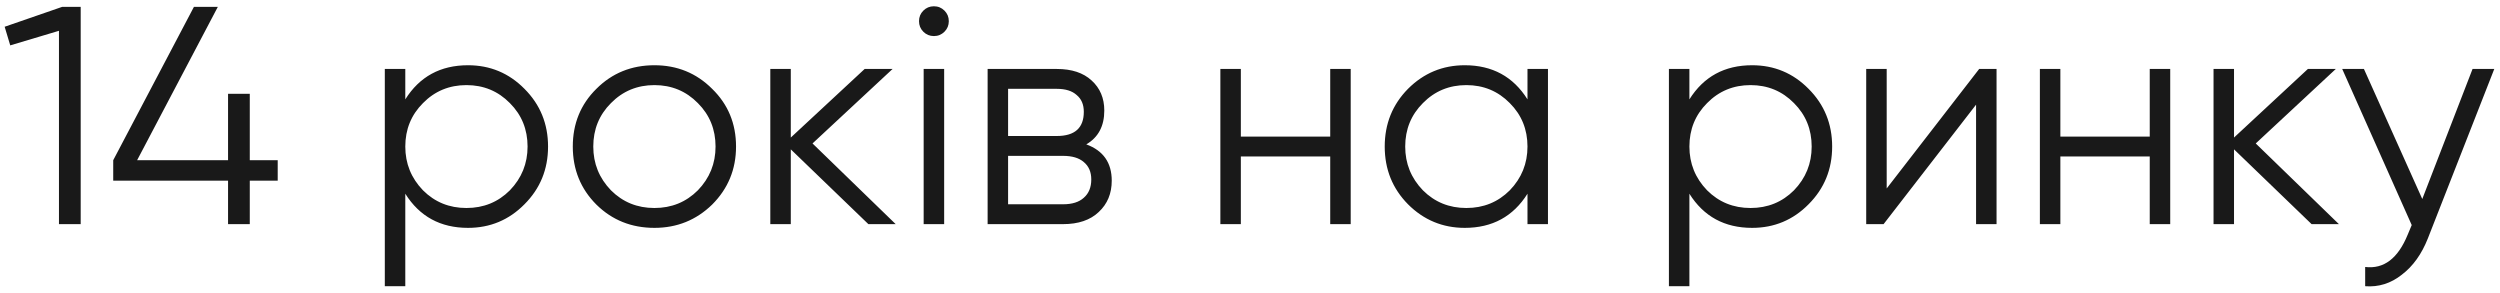 <?xml version="1.0" encoding="UTF-8"?> <svg xmlns="http://www.w3.org/2000/svg" width="145" height="17" viewBox="0 0 145 17" fill="none"> <path opacity="0.9" d="M0.27 1.552L3.6 0.4H4.68V13H3.42V1.786L0.594 2.632L0.27 1.552ZM14.487 9.292H16.107V10.48H14.487V13H13.227V10.48H6.567V9.292L11.247 0.4H12.633L7.953 9.292H13.227V5.44H14.487V9.292ZM27.143 3.784C28.427 3.784 29.519 4.24 30.419 5.152C31.331 6.064 31.787 7.18 31.787 8.5C31.787 9.82 31.331 10.936 30.419 11.848C29.519 12.76 28.427 13.216 27.143 13.216C25.547 13.216 24.335 12.556 23.507 11.236V16.6H22.319V4H23.507V5.764C24.335 4.444 25.547 3.784 27.143 3.784ZM24.533 11.038C25.217 11.722 26.057 12.064 27.053 12.064C28.049 12.064 28.889 11.722 29.573 11.038C30.257 10.33 30.599 9.484 30.599 8.5C30.599 7.504 30.257 6.664 29.573 5.98C28.889 5.284 28.049 4.936 27.053 4.936C26.057 4.936 25.217 5.284 24.533 5.98C23.849 6.664 23.507 7.504 23.507 8.5C23.507 9.484 23.849 10.33 24.533 11.038ZM41.304 11.866C40.38 12.766 39.264 13.216 37.956 13.216C36.624 13.216 35.502 12.766 34.59 11.866C33.678 10.954 33.222 9.832 33.222 8.5C33.222 7.168 33.678 6.052 34.59 5.152C35.502 4.24 36.624 3.784 37.956 3.784C39.276 3.784 40.392 4.24 41.304 5.152C42.228 6.052 42.69 7.168 42.69 8.5C42.69 9.82 42.228 10.942 41.304 11.866ZM35.436 11.038C36.12 11.722 36.96 12.064 37.956 12.064C38.952 12.064 39.792 11.722 40.476 11.038C41.16 10.33 41.502 9.484 41.502 8.5C41.502 7.504 41.16 6.664 40.476 5.98C39.792 5.284 38.952 4.936 37.956 4.936C36.96 4.936 36.12 5.284 35.436 5.98C34.752 6.664 34.41 7.504 34.41 8.5C34.41 9.484 34.752 10.33 35.436 11.038ZM47.126 8.32L51.95 13H50.366L45.866 8.662V13H44.678V4H45.866V7.978L50.15 4H51.77L47.126 8.32ZM55.031 1.228C55.031 1.468 54.947 1.672 54.779 1.84C54.611 2.008 54.407 2.092 54.166 2.092C53.926 2.092 53.722 2.008 53.554 1.84C53.386 1.672 53.303 1.468 53.303 1.228C53.303 0.988 53.386 0.784 53.554 0.616C53.722 0.448 53.926 0.364 54.166 0.364C54.407 0.364 54.611 0.448 54.779 0.616C54.947 0.784 55.031 0.988 55.031 1.228ZM54.761 13H53.572V4H54.761V13ZM63.005 8.374C63.989 8.734 64.481 9.436 64.481 10.48C64.481 11.224 64.23 11.83 63.725 12.298C63.233 12.766 62.544 13 61.656 13H57.282V4H61.295C62.16 4 62.831 4.222 63.312 4.666C63.803 5.11 64.049 5.692 64.049 6.412C64.049 7.312 63.702 7.966 63.005 8.374ZM61.295 5.152H58.469V7.888H61.295C62.34 7.888 62.861 7.42 62.861 6.484C62.861 6.064 62.724 5.74 62.447 5.512C62.184 5.272 61.8 5.152 61.295 5.152ZM58.469 11.848H61.656C62.184 11.848 62.586 11.722 62.861 11.47C63.15 11.218 63.294 10.864 63.294 10.408C63.294 9.976 63.15 9.64 62.861 9.4C62.586 9.16 62.184 9.04 61.656 9.04H58.469V11.848ZM77.153 7.924V4H78.341V13H77.153V9.076H71.969V13H70.781V4H71.969V7.924H77.153ZM88.594 5.764V4H89.782V13H88.594V11.236C87.766 12.556 86.554 13.216 84.958 13.216C83.674 13.216 82.576 12.76 81.664 11.848C80.764 10.936 80.314 9.82 80.314 8.5C80.314 7.18 80.764 6.064 81.664 5.152C82.576 4.24 83.674 3.784 84.958 3.784C86.554 3.784 87.766 4.444 88.594 5.764ZM82.528 11.038C83.212 11.722 84.052 12.064 85.048 12.064C86.044 12.064 86.884 11.722 87.568 11.038C88.252 10.33 88.594 9.484 88.594 8.5C88.594 7.504 88.252 6.664 87.568 5.98C86.884 5.284 86.044 4.936 85.048 4.936C84.052 4.936 83.212 5.284 82.528 5.98C81.844 6.664 81.502 7.504 81.502 8.5C81.502 9.484 81.844 10.33 82.528 11.038ZM101.621 3.784C102.905 3.784 103.997 4.24 104.897 5.152C105.809 6.064 106.265 7.18 106.265 8.5C106.265 9.82 105.809 10.936 104.897 11.848C103.997 12.76 102.905 13.216 101.621 13.216C100.025 13.216 98.813 12.556 97.985 11.236V16.6H96.797V4H97.985V5.764C98.813 4.444 100.025 3.784 101.621 3.784ZM99.011 11.038C99.695 11.722 100.535 12.064 101.531 12.064C102.527 12.064 103.367 11.722 104.051 11.038C104.735 10.33 105.077 9.484 105.077 8.5C105.077 7.504 104.735 6.664 104.051 5.98C103.367 5.284 102.527 4.936 101.531 4.936C100.535 4.936 99.695 5.284 99.011 5.98C98.327 6.664 97.985 7.504 97.985 8.5C97.985 9.484 98.327 10.33 99.011 11.038ZM109.428 10.93L114.792 4H115.8V13H114.612V6.07L109.248 13H108.24V4H109.428V10.93ZM124.685 7.924V4H125.873V13H124.685V9.076H119.501V13H118.313V4H119.501V7.924H124.685ZM130.833 8.32L135.657 13H134.073L129.573 8.662V13H128.385V4H129.573V7.978L133.857 4H135.477L130.833 8.32ZM140.492 11.542L143.408 4H144.668L140.816 13.828C140.456 14.74 139.952 15.442 139.304 15.934C138.668 16.438 137.96 16.66 137.18 16.6V15.484C138.26 15.616 139.082 14.992 139.646 13.612L139.88 13.054L135.848 4H137.108L140.492 11.542Z" fill="black"></path> </svg> 